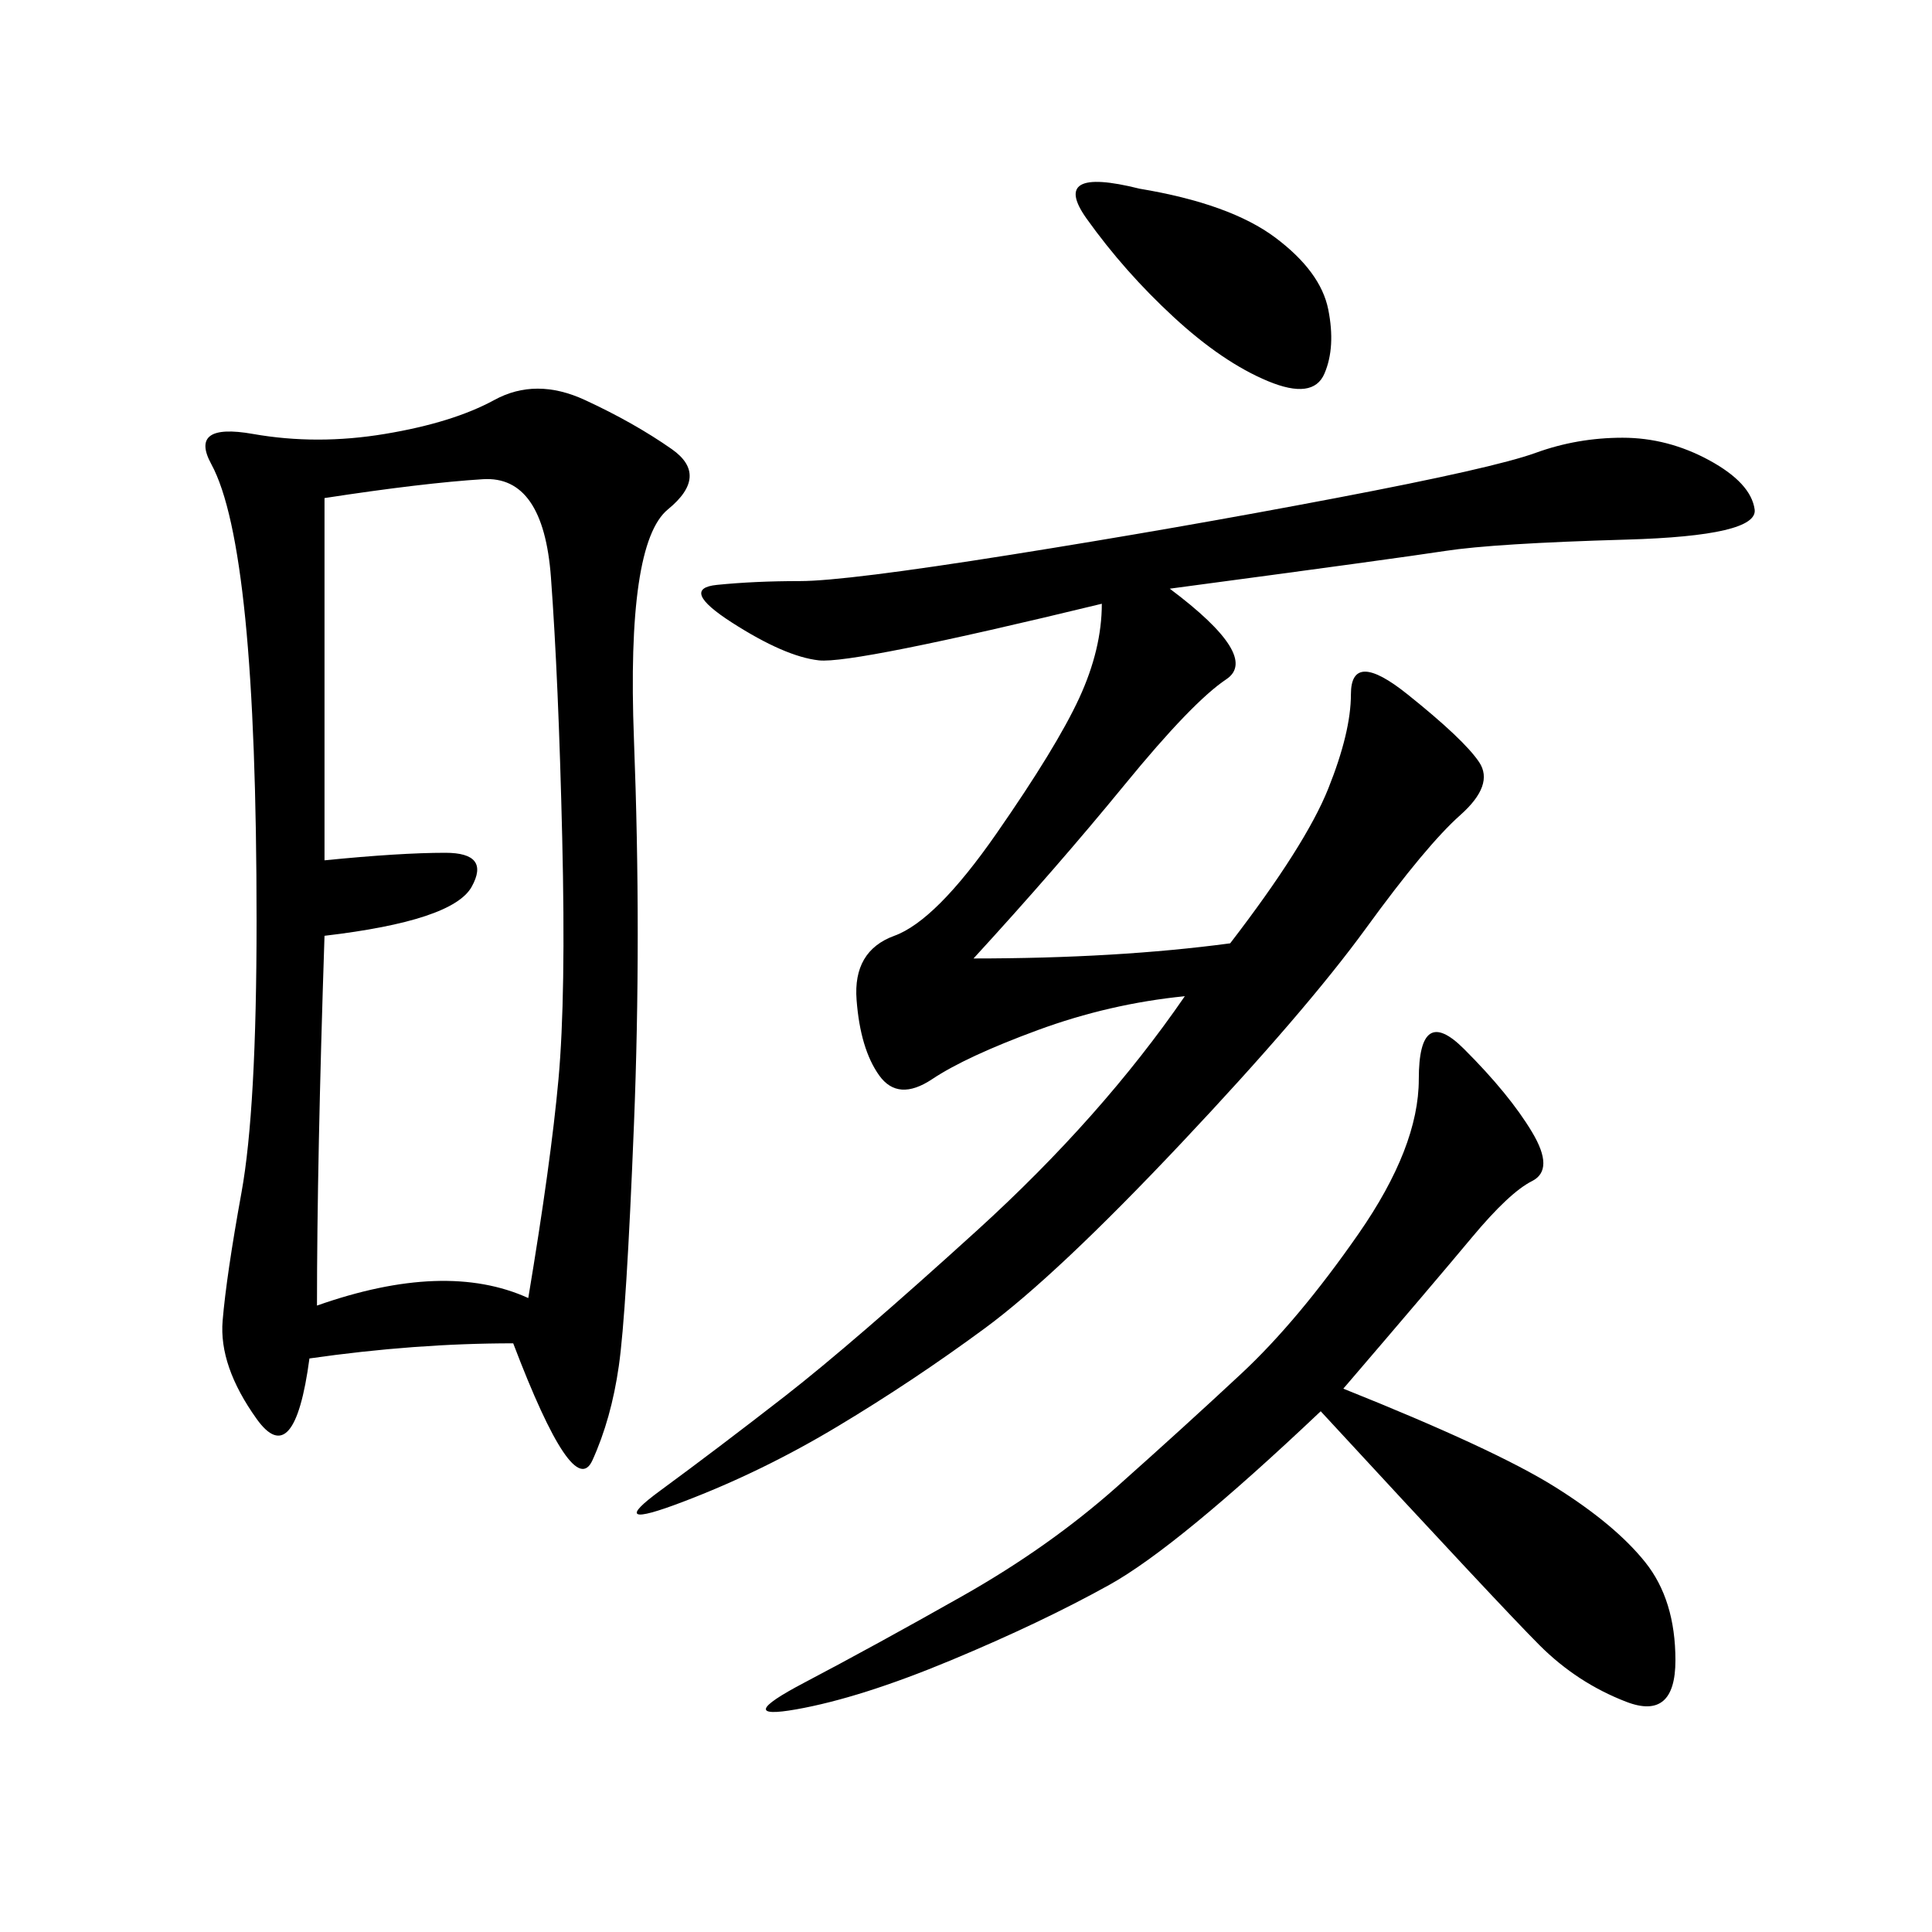 <svg xmlns="http://www.w3.org/2000/svg" xmlns:xlink="http://www.w3.org/1999/xlink" width="300" height="300"><path d="M79.69 208.59Q64.45 208.59 48.05 210.94L48.05 210.94Q45.70 228.52 39.84 220.31Q33.98 212.11 34.57 205.08Q35.16 198.05 37.50 185.16Q39.84 172.27 39.84 142.97L39.84 142.97Q39.84 113.67 38.09 96.09Q36.33 78.52 32.81 72.07Q29.30 65.63 39.26 67.38Q49.22 69.14 59.77 67.38Q70.31 65.63 76.76 62.11Q83.20 58.59 90.82 62.11Q98.44 65.63 104.30 69.73Q110.16 73.83 103.71 79.10Q97.27 84.38 98.44 114.84Q99.61 145.31 98.44 174.61Q97.27 203.91 96.09 212.11Q94.92 220.31 91.99 226.76Q89.06 233.20 79.69 208.59L79.69 208.59ZM181.64 91.41Q195.70 101.95 190.43 105.47Q185.16 108.98 174.61 121.88Q164.06 134.77 151.17 148.83L151.17 148.83Q173.44 148.83 191.02 146.48L191.02 146.48Q202.73 131.25 206.25 122.46Q209.77 113.67 209.77 107.81L209.77 107.81Q209.77 100.78 218.55 107.81Q227.34 114.84 229.69 118.36Q232.03 121.88 226.76 126.56Q221.48 131.25 212.11 144.14Q202.73 157.03 183.40 177.54Q164.06 198.05 152.93 206.25Q141.80 214.45 130.08 221.48Q118.36 228.52 106.05 233.20Q93.75 237.89 102.54 231.45Q111.33 225 121.88 216.80Q132.42 208.59 151.76 191.02Q171.09 173.44 183.98 154.69L183.98 154.69Q172.27 155.86 161.13 159.96Q150 164.06 144.73 167.58Q139.45 171.09 136.52 166.99Q133.59 162.89 133.01 155.27Q132.42 147.66 138.87 145.31Q145.31 142.97 154.69 129.49Q164.06 116.02 167.58 108.40Q171.09 100.78 171.09 93.75L171.09 93.75Q132.42 103.13 127.15 102.54Q121.88 101.95 113.67 96.68Q105.47 91.41 111.33 90.82Q117.19 90.23 124.22 90.23L124.22 90.23Q131.25 90.23 157.03 86.13Q182.81 82.03 207.42 77.34Q232.03 72.66 238.48 70.31Q244.92 67.97 251.95 67.97L251.95 67.97Q258.98 67.97 265.43 71.48Q271.88 75 272.46 79.10Q273.05 83.20 252.54 83.79Q232.03 84.38 224.41 85.55Q216.80 86.72 181.64 91.41L181.64 91.41ZM50.39 77.34L50.39 133.59Q62.11 132.42 69.14 132.42L69.14 132.42Q76.17 132.42 73.24 137.70Q70.31 142.97 50.39 145.31L50.39 145.31Q49.22 180.47 49.22 202.73L49.22 202.73Q69.14 195.70 82.03 201.56L82.03 201.56Q85.55 180.47 86.72 167.58Q87.89 154.69 87.30 130.08Q86.72 105.47 85.55 89.65Q84.38 73.83 75 74.41Q65.63 75 50.39 77.34L50.39 77.34ZM208.59 215.63Q232.03 225 241.41 230.86Q250.78 236.72 255.47 242.58Q260.16 248.44 260.16 257.81L260.16 257.81Q260.16 267.19 252.54 264.26Q244.92 261.33 239.06 255.47Q233.20 249.61 205.08 219.14L205.08 219.14Q182.81 240.23 172.27 246.09Q161.72 251.95 147.66 257.81Q133.59 263.67 123.63 265.43Q113.67 267.19 124.80 261.33Q135.94 255.47 149.41 247.85Q162.89 240.23 173.44 230.86Q183.98 221.48 192.77 213.28Q201.56 205.08 210.94 191.60Q220.31 178.13 220.31 167.58L220.31 167.58Q220.31 155.86 227.34 162.89Q234.38 169.92 237.89 175.78Q241.41 181.64 237.89 183.40Q234.38 185.16 228.52 192.19Q222.66 199.22 208.59 215.63L208.59 215.63ZM176.95 29.30Q191.02 31.64 198.05 36.91Q205.08 42.19 206.25 48.05Q207.42 53.91 205.66 58.01Q203.91 62.11 196.88 59.18Q189.84 56.25 182.23 49.22Q174.61 42.19 168.75 33.98Q162.89 25.78 176.95 29.30L176.95 29.30Z"/></svg>